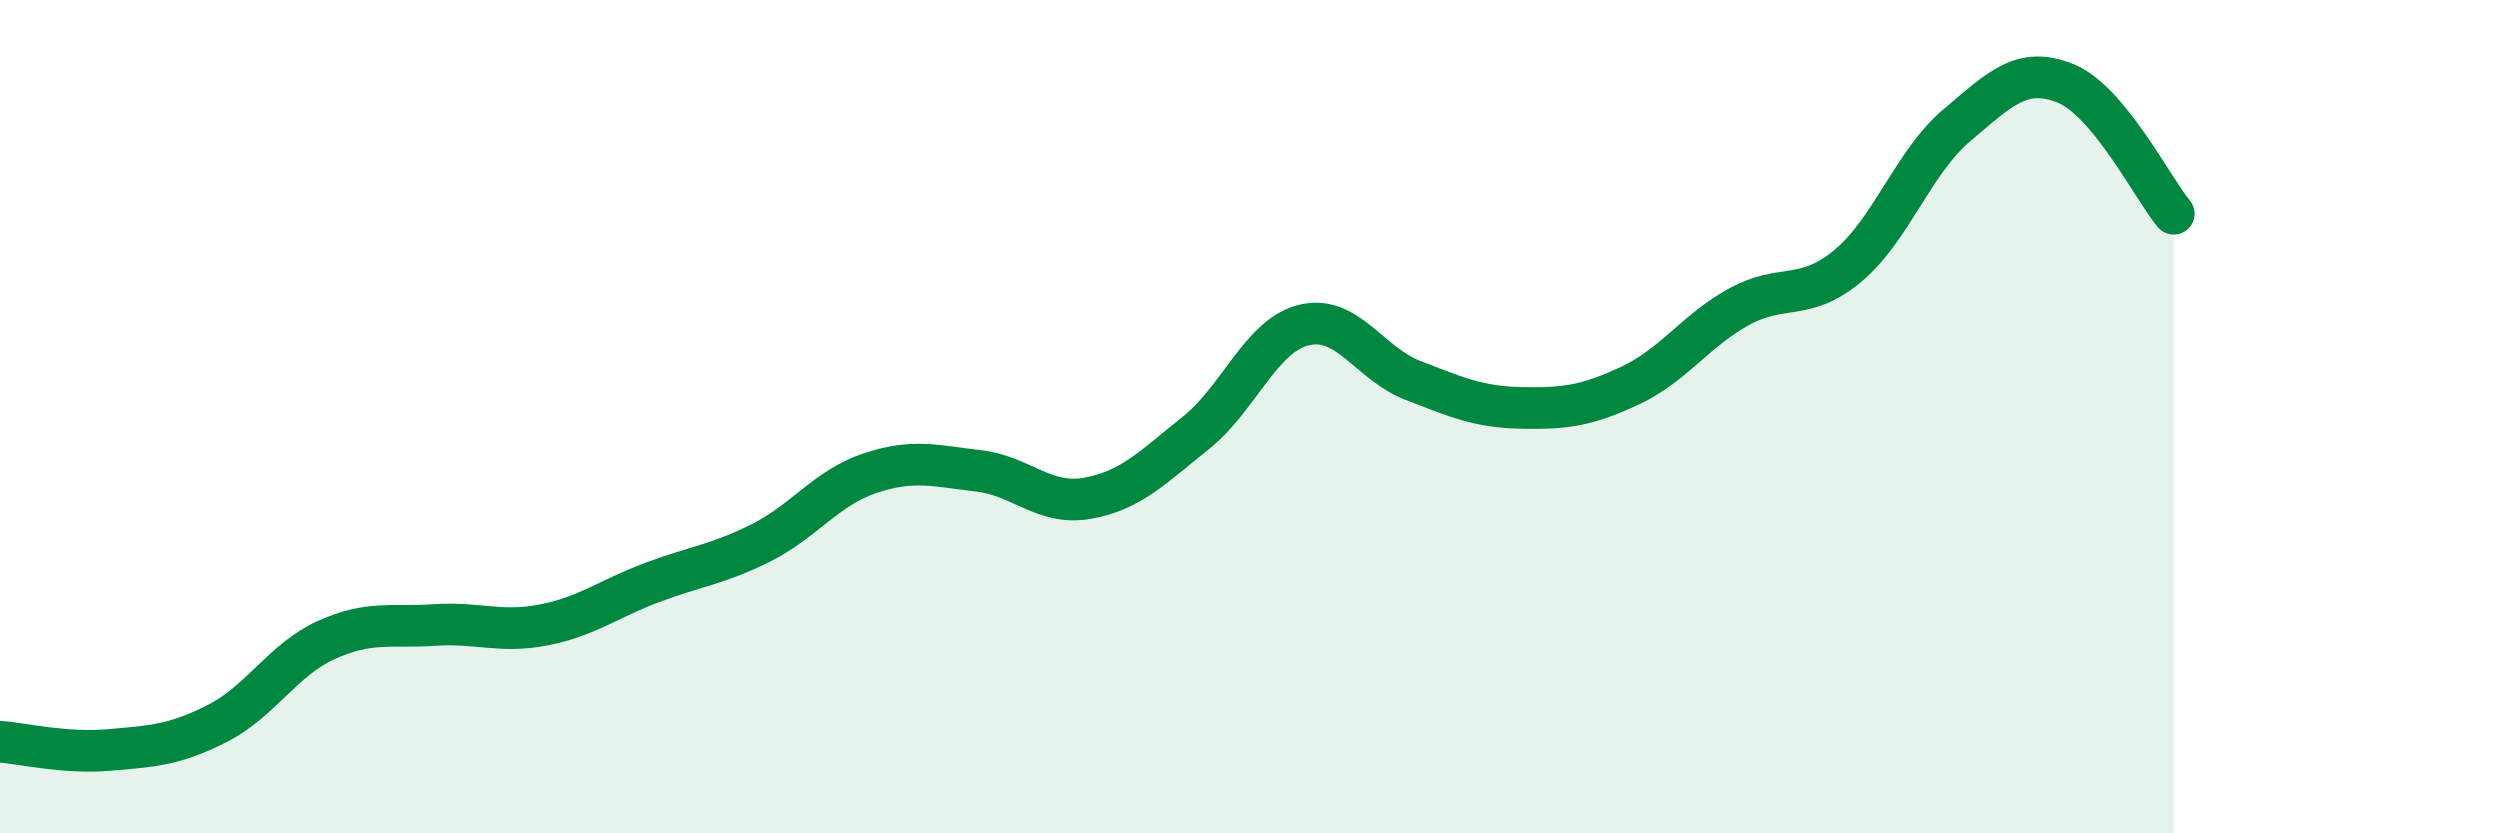 
    <svg width="60" height="20" viewBox="0 0 60 20" xmlns="http://www.w3.org/2000/svg">
      <path
        d="M 0,17.8 C 0.52,17.84 1.57,18.09 2.61,18 C 3.65,17.91 4.18,17.89 5.22,17.36 C 6.26,16.83 6.79,15.83 7.83,15.36 C 8.87,14.89 9.39,15.07 10.43,15 C 11.47,14.93 12,15.2 13.04,15 C 14.08,14.8 14.61,14.37 15.65,13.98 C 16.69,13.59 17.22,13.55 18.26,13.03 C 19.3,12.51 19.83,11.71 20.87,11.36 C 21.91,11.01 22.44,11.18 23.48,11.3 C 24.52,11.42 25.05,12.14 26.09,11.96 C 27.13,11.78 27.66,11.22 28.7,10.39 C 29.74,9.56 30.26,8.05 31.3,7.8 C 32.34,7.55 32.87,8.73 33.91,9.13 C 34.95,9.53 35.48,9.77 36.52,9.79 C 37.56,9.81 38.09,9.74 39.13,9.25 C 40.17,8.76 40.7,7.93 41.74,7.36 C 42.78,6.79 43.31,7.25 44.35,6.38 C 45.39,5.51 45.92,3.89 46.96,3.01 C 48,2.13 48.53,1.58 49.57,2 C 50.61,2.42 51.65,4.5 52.17,5.13L52.17 20L0 20Z"
        fill="#008740"
        opacity="0.1"
        stroke-linecap="round"
        stroke-linejoin="round"
      />
      <path
        d="M 0,17.8 C 0.52,17.84 1.57,18.09 2.61,18 C 3.65,17.91 4.18,17.89 5.22,17.36 C 6.26,16.83 6.79,15.83 7.83,15.36 C 8.87,14.89 9.39,15.07 10.43,15 C 11.47,14.93 12,15.2 13.04,15 C 14.08,14.8 14.61,14.37 15.65,13.98 C 16.69,13.59 17.22,13.55 18.26,13.03 C 19.3,12.51 19.83,11.71 20.87,11.36 C 21.91,11.01 22.44,11.18 23.48,11.3 C 24.52,11.42 25.05,12.14 26.09,11.96 C 27.13,11.78 27.66,11.22 28.7,10.39 C 29.74,9.56 30.26,8.05 31.3,7.8 C 32.34,7.55 32.87,8.73 33.91,9.13 C 34.95,9.53 35.48,9.77 36.52,9.79 C 37.56,9.81 38.09,9.74 39.13,9.25 C 40.17,8.76 40.7,7.93 41.74,7.36 C 42.78,6.79 43.31,7.25 44.35,6.38 C 45.39,5.51 45.92,3.89 46.96,3.01 C 48,2.13 48.53,1.58 49.57,2 C 50.61,2.42 51.65,4.5 52.17,5.13"
        stroke="#008740"
        stroke-width="1"
        fill="none"
        stroke-linecap="round"
        stroke-linejoin="round"
      />
    </svg>
  